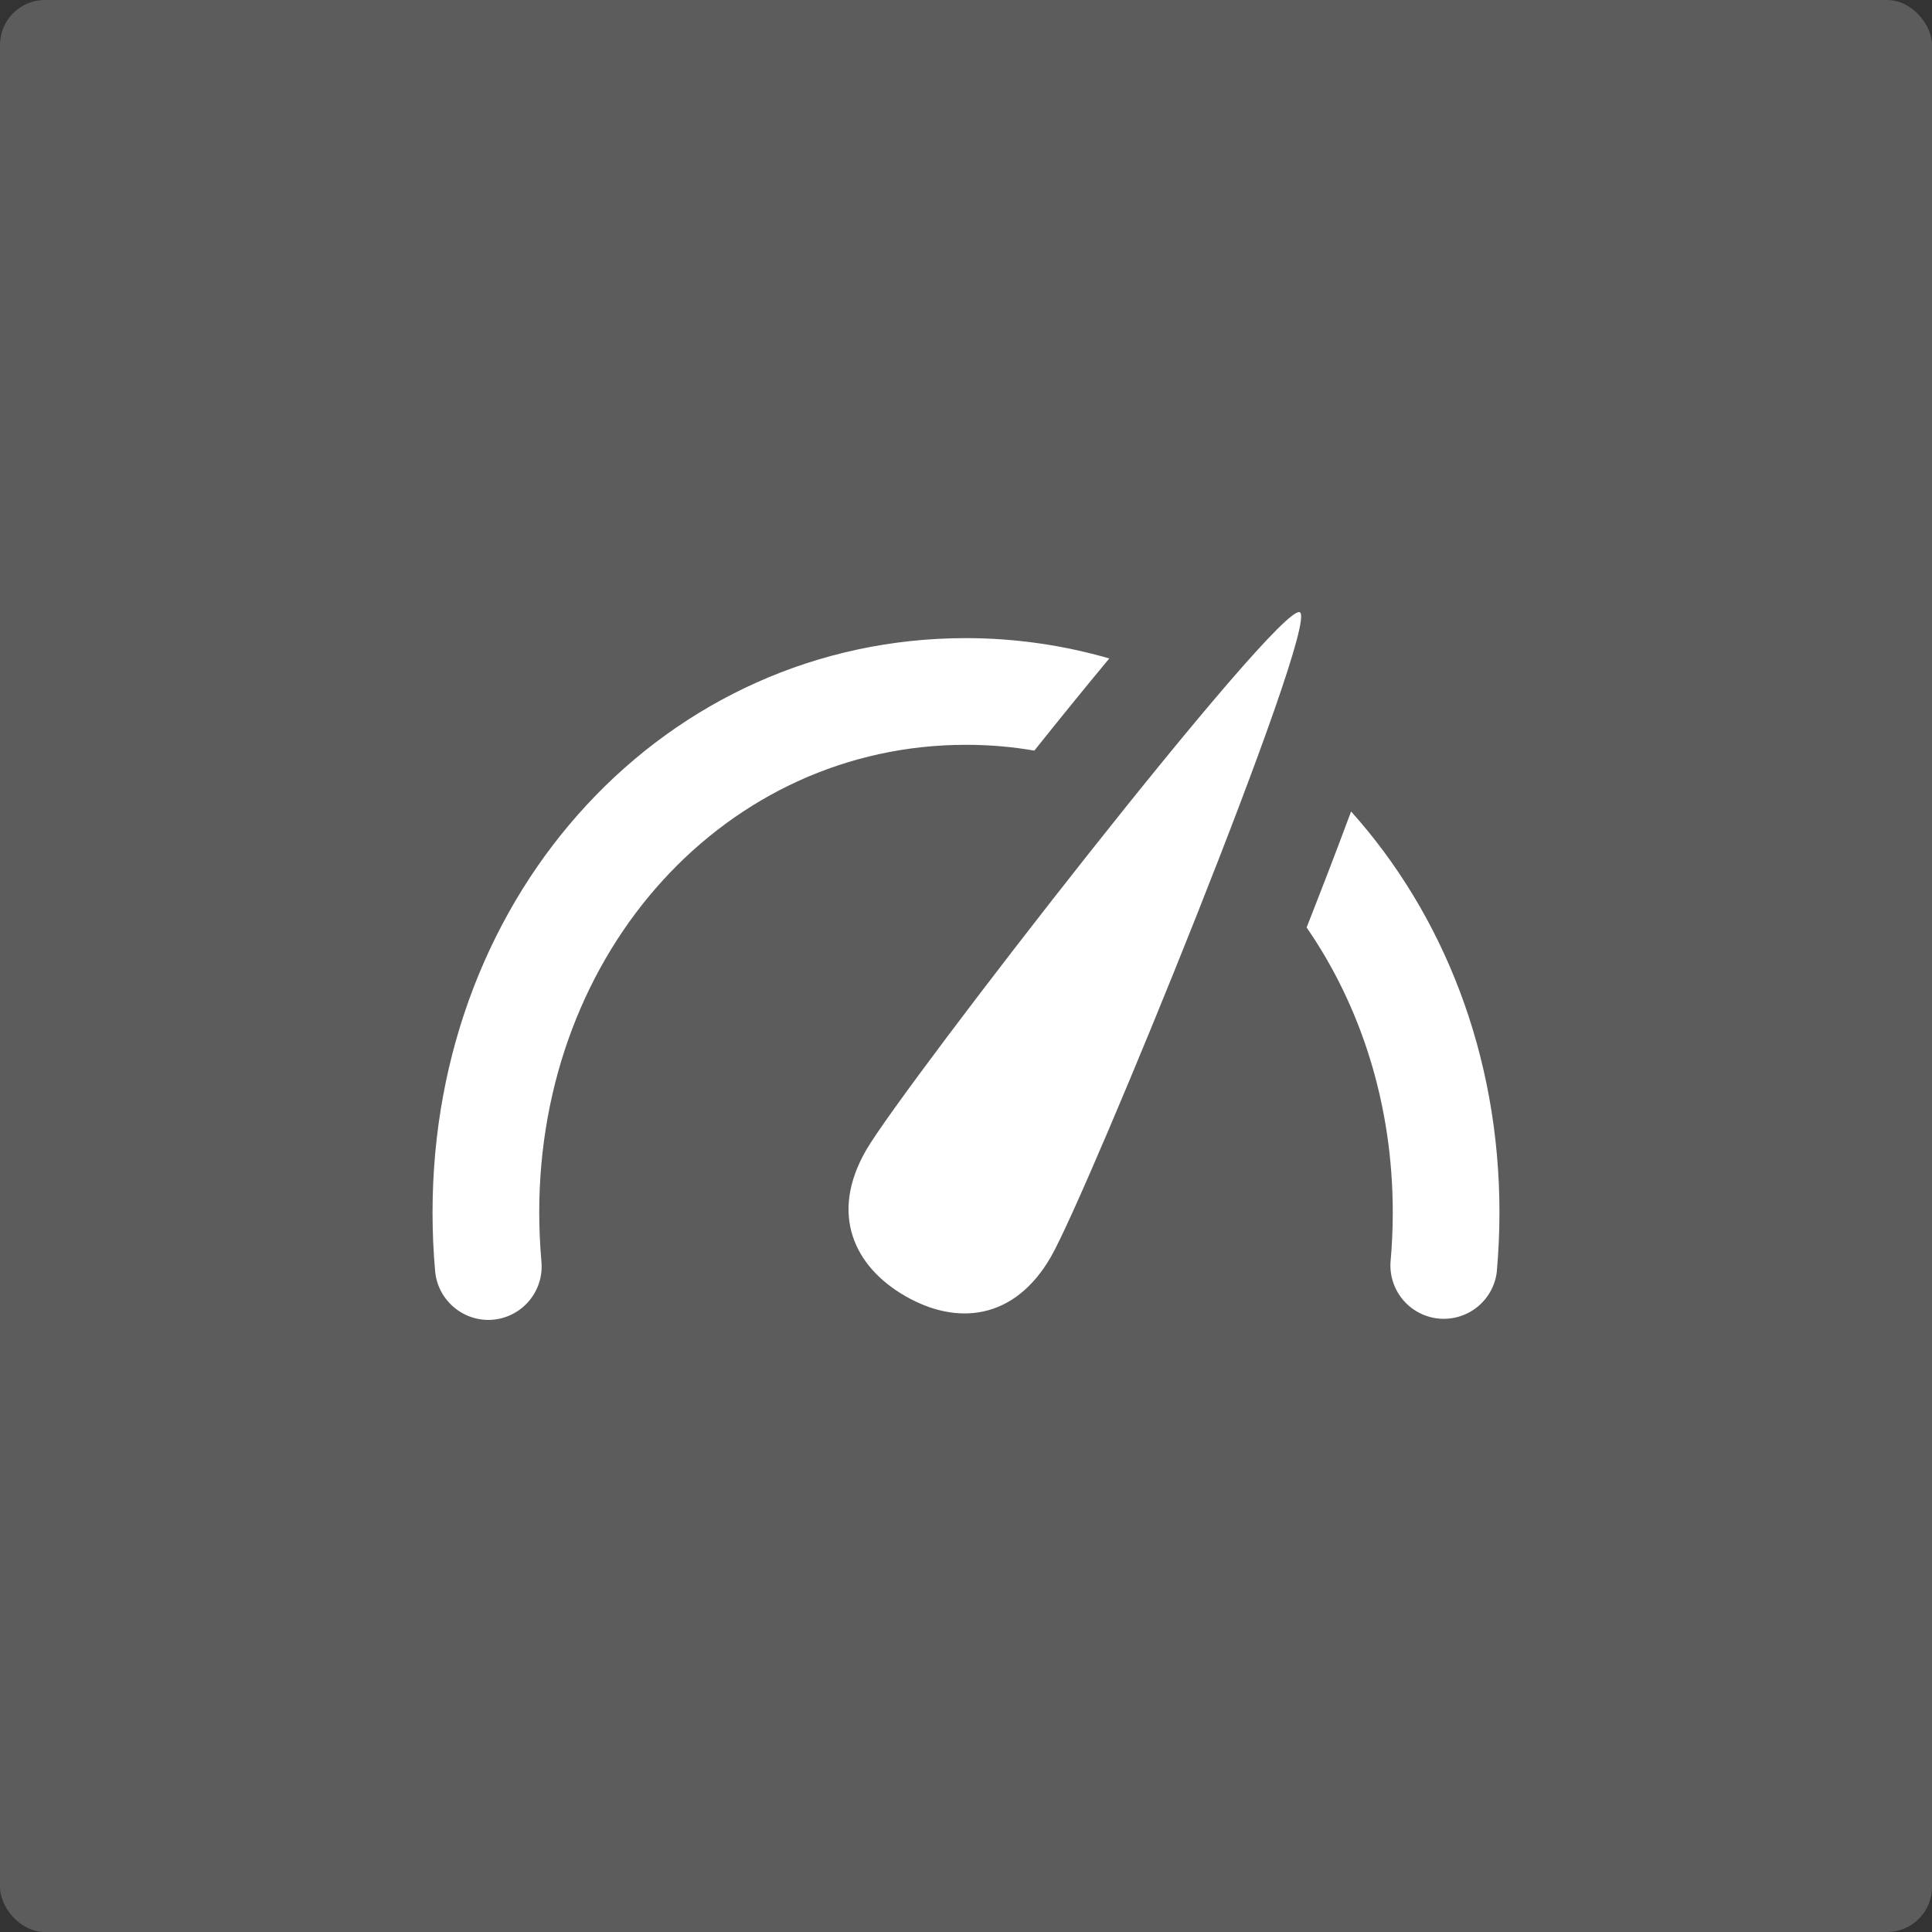<svg width="86" height="86" viewBox="0 0 86 86" fill="none" xmlns="http://www.w3.org/2000/svg">
<rect x="0" y="0" width="86" height="86" fill="#333333" stroke="none"/>
<rect opacity="0.2" width="86" height="86" rx="2" fill="white"/>
<path d="M38.552 51.201C36.916 54.044 38.018 56.378 40.291 57.689C42.561 59.002 45.137 58.793 46.778 55.95C48.414 53.113 58.763 27.776 57.863 27.256C56.963 26.735 40.191 48.361 38.552 51.201ZM43 33.154C44.038 33.154 45.053 33.24 46.042 33.413C47.082 32.109 48.245 30.673 49.378 29.31C47.305 28.711 45.158 28.406 43 28.405C29.686 28.405 19.254 39.634 19.254 53.97C19.254 54.851 19.292 55.732 19.37 56.589C19.487 57.898 20.653 58.857 21.944 58.745C23.253 58.624 24.217 57.475 24.101 56.166C24.037 55.436 24.005 54.703 24.003 53.97C24.003 42.296 32.347 33.154 43 33.154ZM60.142 36.122C59.48 37.903 58.779 39.718 58.162 41.285C60.572 44.775 61.997 49.154 61.997 53.97C61.997 54.72 61.961 55.478 61.895 56.209C61.864 56.822 62.072 57.423 62.474 57.886C62.876 58.349 63.442 58.639 64.052 58.695C64.663 58.751 65.272 58.568 65.752 58.185C66.231 57.803 66.544 57.249 66.625 56.641C66.703 55.763 66.746 54.865 66.746 53.97C66.746 46.955 64.246 40.696 60.142 36.122Z" fill="white"/>
</svg>
